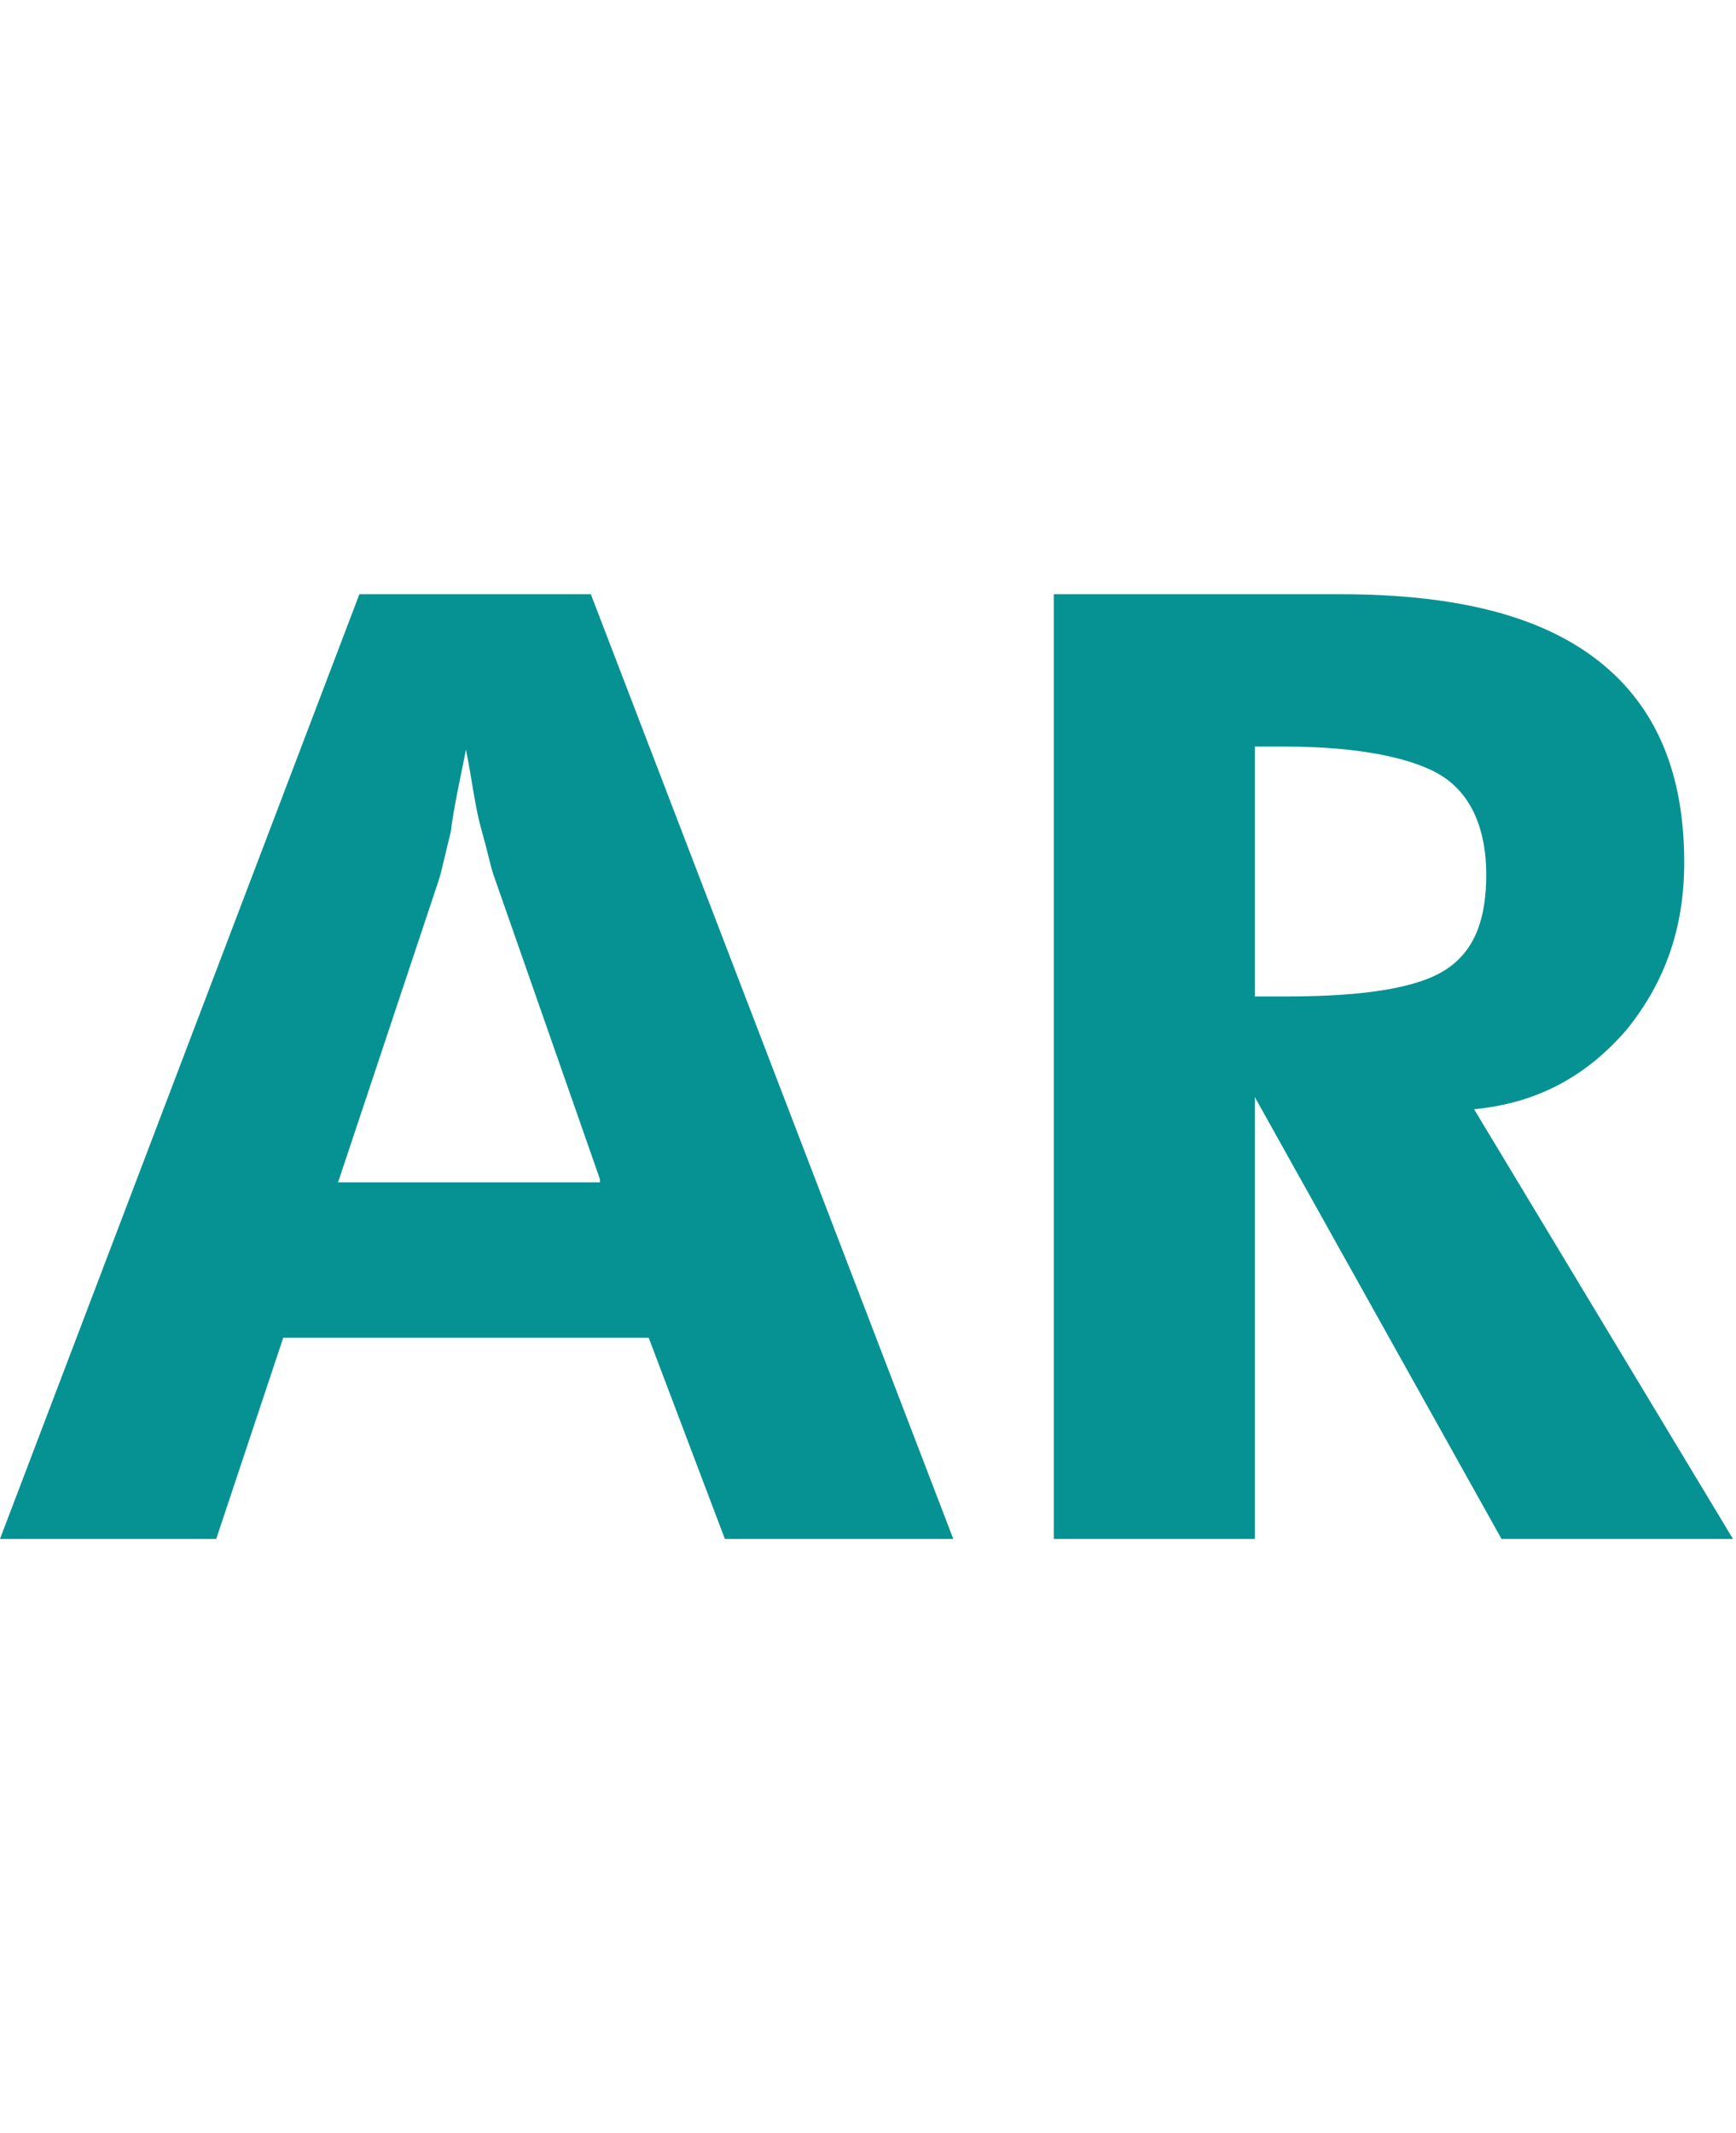 <?xml version="1.0" encoding="utf-8"?>
<!-- Generator: Adobe Illustrator 26.5.0, SVG Export Plug-In . SVG Version: 6.00 Build 0)  -->
<svg version="1.1" id="レイヤー_1" xmlns="http://www.w3.org/2000/svg" xmlns:xlink="http://www.w3.org/1999/xlink" x="0px"
	 y="0px" width="57px" height="70px" viewBox="0 0 57 70" style="enable-background:new 0 0 57 70;" xml:space="preserve">
<style type="text/css">
	.st0{fill:#069292;}
</style>
<g>
	<g>
		<g>
			<path class="st0" d="M0,50.5l11.8-31h7.6l11.9,31h-7.5l-2.5-6.6h-12l-2.2,6.6H0z M19.7,38.7l-3.5-10c-0.1-0.3-0.2-0.8-0.4-1.5
				s-0.3-1.6-0.5-2.6c-0.2,1-0.4,1.9-0.5,2.7c-0.2,0.8-0.3,1.3-0.4,1.6l-3.3,9.9H19.7z"/>
			<path class="st0" d="M56.9,50.5h-7.6L41.2,36v14.5h-6.6v-31H44c3.8,0,6.6,0.7,8.5,2.2c1.9,1.5,2.8,3.7,2.8,6.6
				c0,2.1-0.6,3.9-1.9,5.5c-1.3,1.5-2.9,2.4-5,2.6L56.9,50.5z M41.2,32.7h1c2.7,0,4.4-0.3,5.3-0.9c0.9-0.6,1.3-1.6,1.3-3.1
				c0-1.5-0.5-2.6-1.4-3.2s-2.7-1-5.2-1h-1V32.7z"/>
		</g>
	</g>
</g>
</svg>
